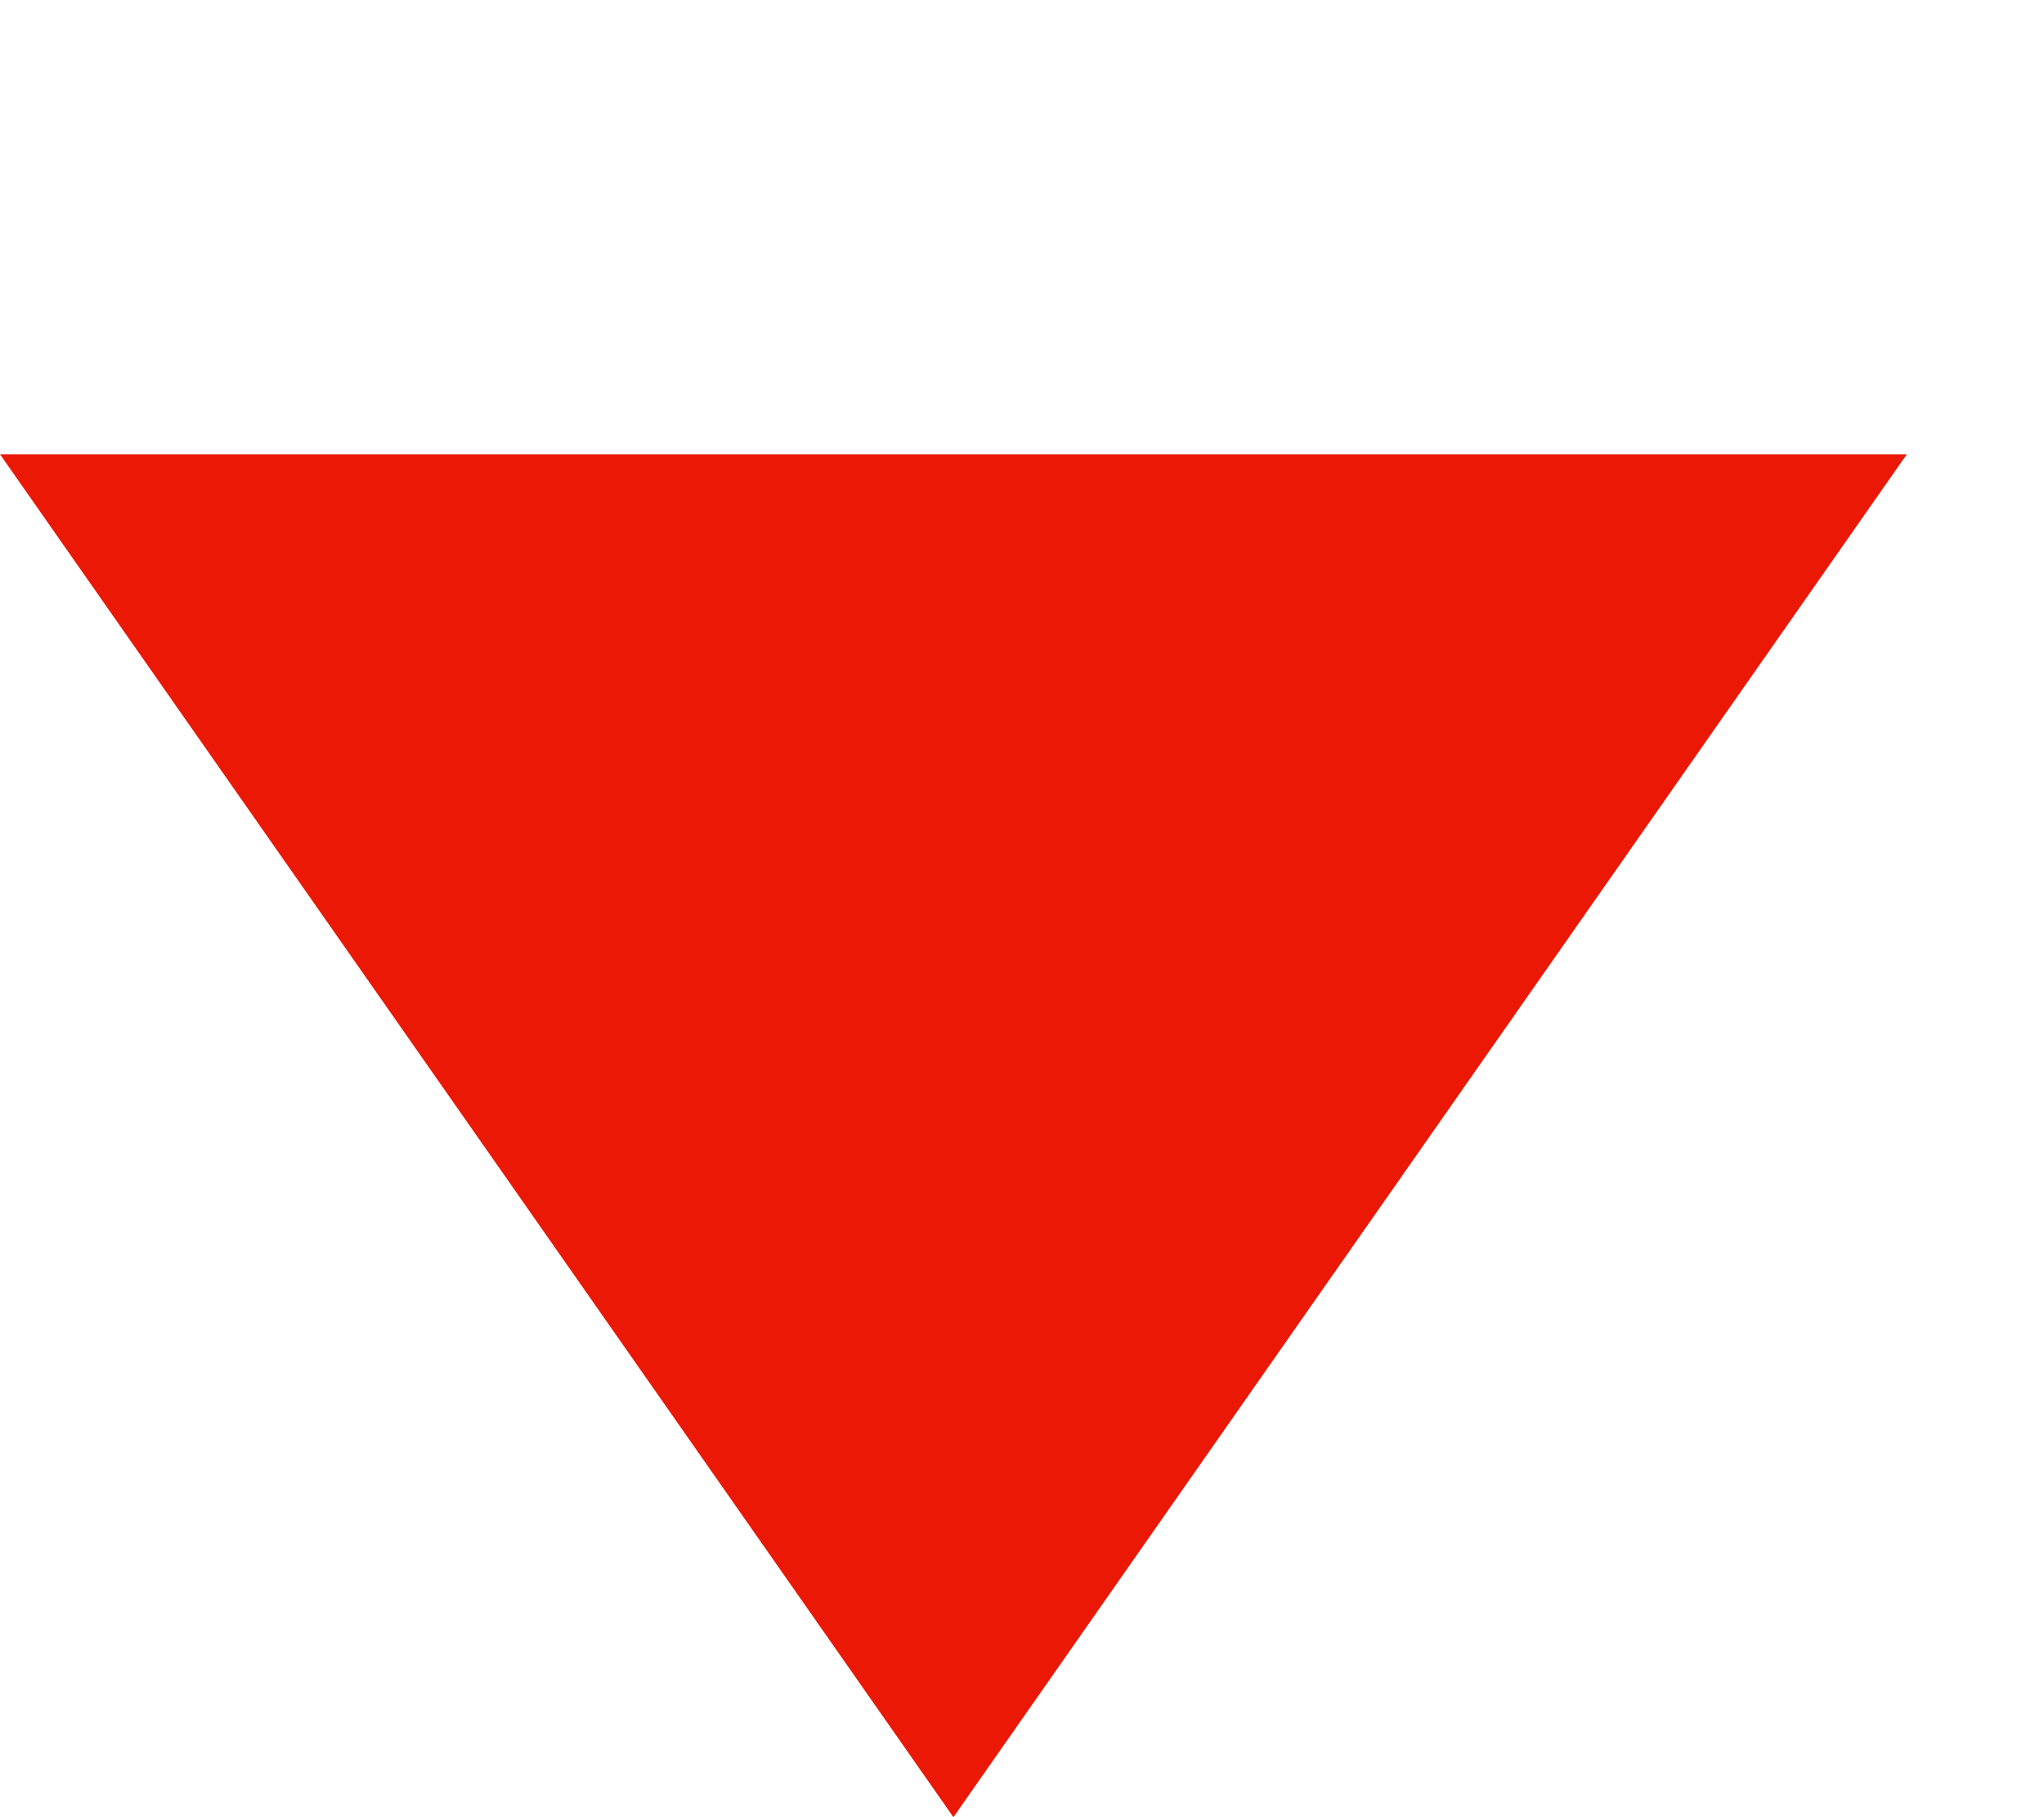 <svg width="9" height="8" viewBox="0 0 9 8" fill="none" xmlns="http://www.w3.org/2000/svg">
    <g clip-path="url(#clip0_2707_1218)">
        <path fill-rule="evenodd" clip-rule="evenodd" d="M8.396 2L4.198 8L0 2H8.396Z" fill="#EB1805"/>
    </g>
    <defs>
        <clipPath id="clip0_2707_1218">
            <rect width="8.396" height="6" fill="white" transform="translate(0 2)"/>
        </clipPath>
    </defs>
</svg>
